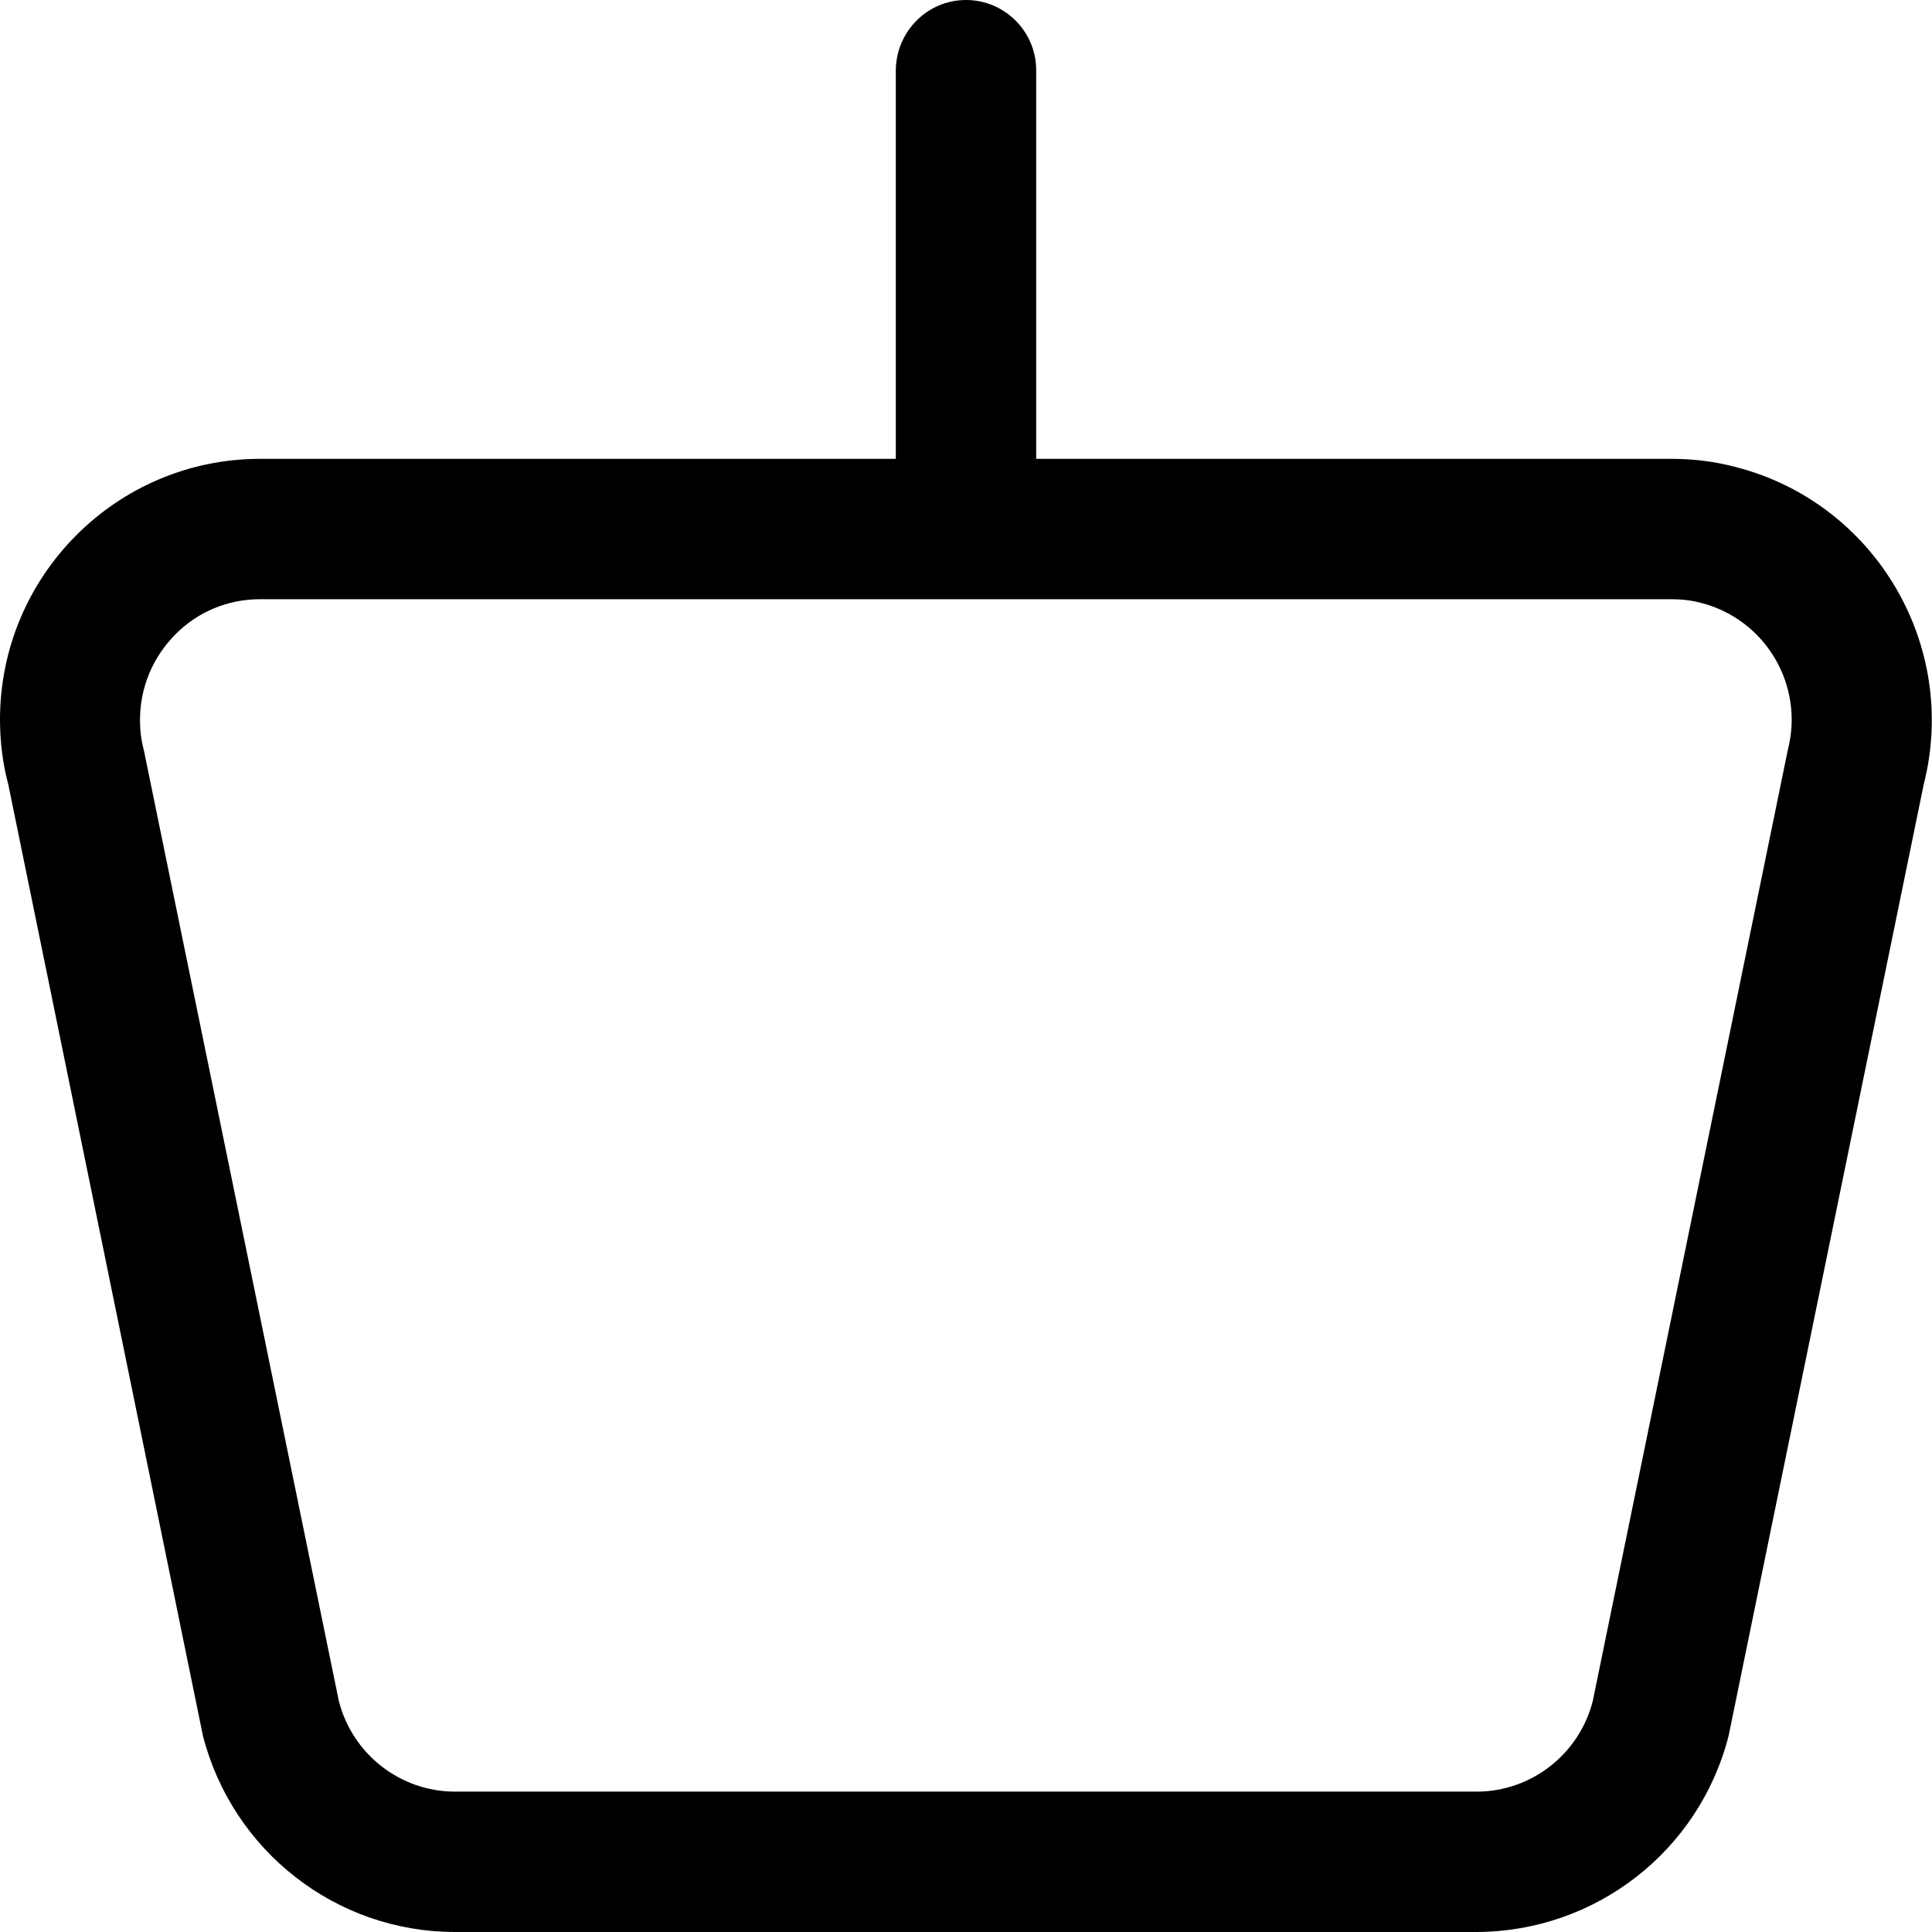 <?xml version="1.0" encoding="utf-8"?>
<!-- Generator: Adobe Illustrator 27.6.1, SVG Export Plug-In . SVG Version: 6.00 Build 0)  -->
<svg version="1.1" id="Layer_1" xmlns="http://www.w3.org/2000/svg" xmlns:xlink="http://www.w3.org/1999/xlink" x="0px" y="0px"
	 viewBox="0 0 512 512" style="enable-background:new 0 0 512 512;" xml:space="preserve">
<g>
	<path d="M120.6,512c-31.5,0-58.9-21.4-66.8-51.9L2.2,207.9C0.7,202.3,0,196.5,0,190.7c0-38.1,30.9-69.1,68.9-69.1h168.5v-103
		C237.5,8.3,245.8,0,256,0c10.2,0,18.6,8.3,18.6,18.6v103H443c5.8,0,11.5,0.7,17.1,2.2c36.8,9.5,59.1,47.2,49.7,84.1L458.1,460
		c-7.8,30.6-35.3,51.9-66.8,52H120.6C120.7,512,120.6,512,120.6,512z M68.9,158.8c-8.5,0-16.5,3.3-22.5,9.4s-9.3,14.1-9.3,22.6
		c0,2.7,0.3,5.3,1,7.9l51.7,252.1c3.6,14.1,16.3,24,30.8,24l0,0h270.7c14.5,0,27.2-9.9,30.8-24l51.7-252.1
		c4.4-17.1-5.9-34.5-22.9-38.9c-2.6-0.7-5.2-1-7.9-1L68.9,158.8L68.9,158.8z"/>
</g>
</svg>
